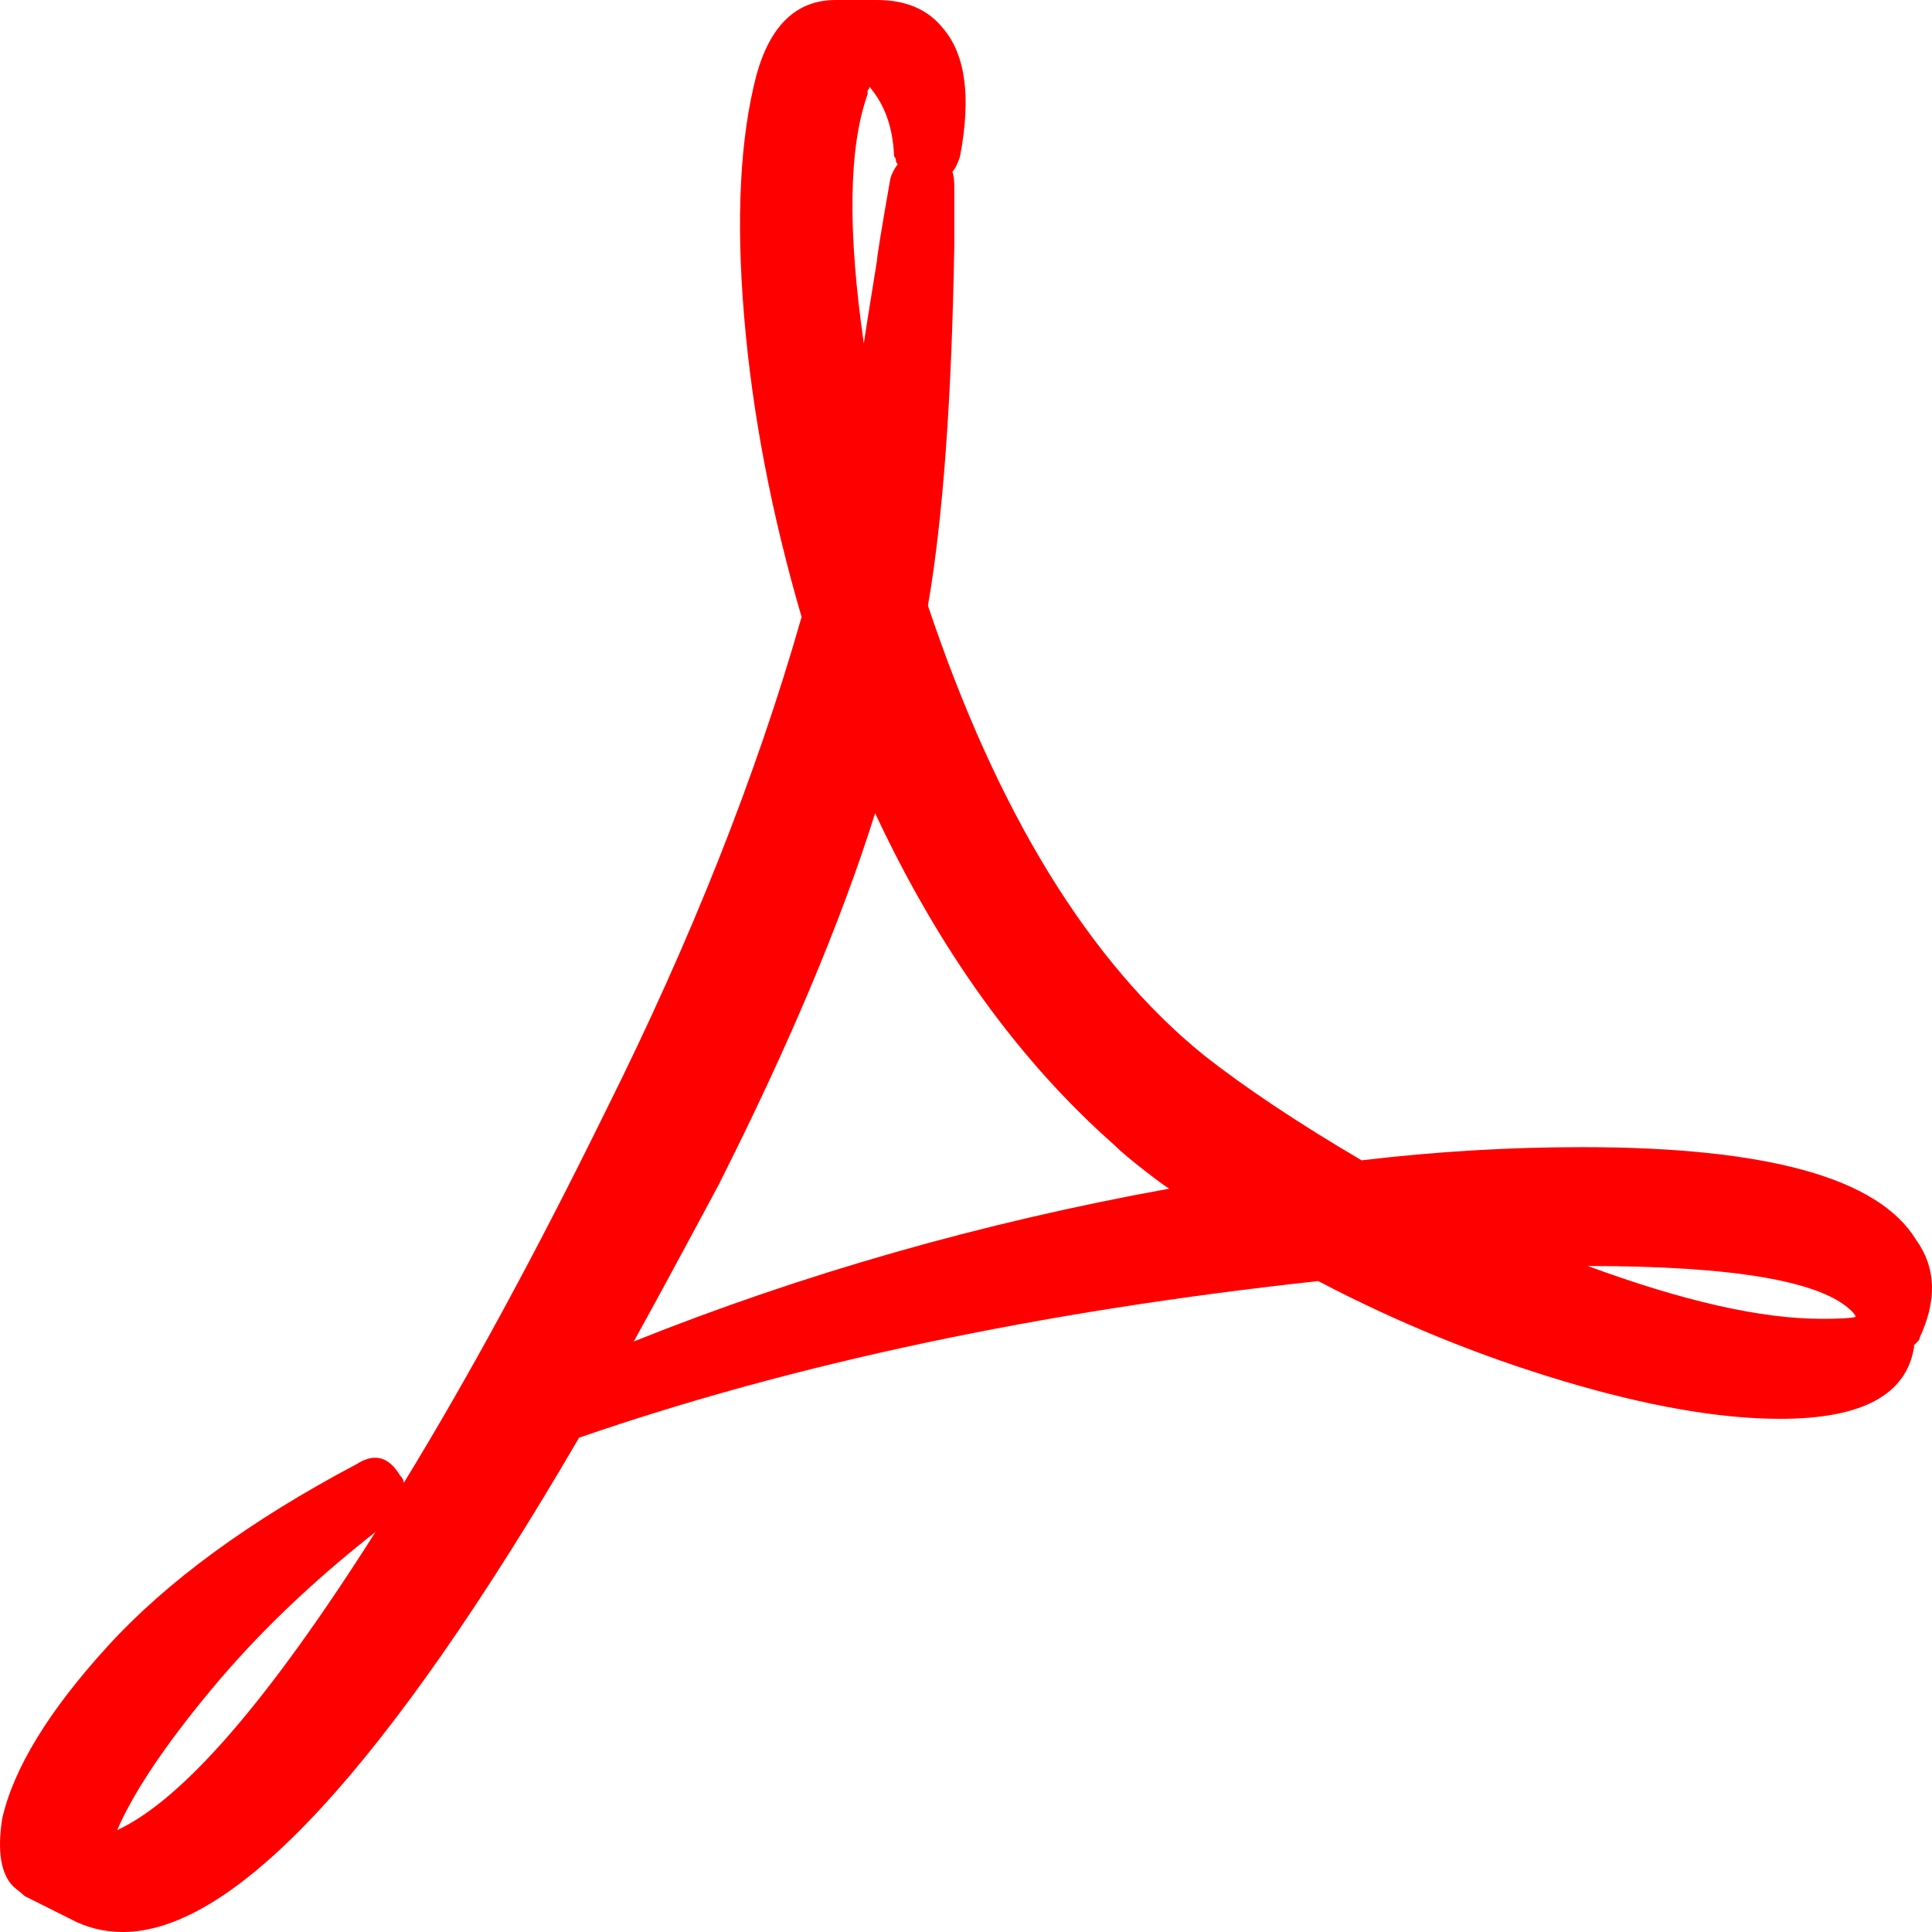 <svg width="50" height="50" viewBox="0 0 50 50" fill="none" xmlns="http://www.w3.org/2000/svg">
<path d="M31.139 27.295C32.212 28.141 33.578 29.053 35.238 30.029C37.157 29.801 39.06 29.688 40.947 29.688C45.729 29.688 48.608 30.485 49.584 32.08C50.104 32.796 50.137 33.643 49.681 34.619C49.681 34.652 49.665 34.684 49.632 34.717L49.535 34.815V34.863C49.34 36.1 48.185 36.719 46.07 36.719C44.509 36.719 42.638 36.393 40.459 35.742C38.279 35.091 36.165 34.228 34.115 33.154C26.926 33.935 20.55 35.286 14.987 37.207C10.01 45.736 6.074 50 3.179 50C2.691 50 2.235 49.886 1.812 49.658L0.641 49.072C0.609 49.04 0.511 48.958 0.349 48.828C0.023 48.503 -0.074 47.917 0.056 47.07C0.349 45.768 1.259 44.279 2.788 42.602C4.317 40.926 6.464 39.355 9.229 37.891C9.685 37.598 10.059 37.695 10.352 38.184C10.417 38.249 10.449 38.314 10.449 38.379C12.141 35.612 13.881 32.406 15.671 28.76C17.883 24.333 19.574 20.068 20.745 15.967C19.965 13.297 19.468 10.701 19.257 8.179C19.046 5.656 19.151 3.581 19.574 1.953C19.932 0.651 20.615 0 21.624 0H22.697C23.445 0 24.015 0.244 24.405 0.732C24.991 1.416 25.137 2.523 24.844 4.053C24.779 4.248 24.714 4.378 24.649 4.443C24.681 4.541 24.698 4.671 24.698 4.834V6.299C24.633 10.303 24.405 13.428 24.015 15.674C25.804 21.012 28.178 24.886 31.139 27.295ZM3.032 47.363C4.724 46.582 6.952 44.01 9.717 39.648C8.058 40.95 6.635 42.318 5.448 43.75C4.26 45.182 3.455 46.387 3.032 47.363ZM22.453 2.441C21.965 3.809 21.933 5.957 22.355 8.887C22.388 8.659 22.502 7.943 22.697 6.738C22.697 6.641 22.811 5.941 23.039 4.639C23.071 4.508 23.136 4.378 23.234 4.248C23.201 4.215 23.185 4.183 23.185 4.15C23.185 4.118 23.177 4.093 23.161 4.077C23.144 4.061 23.136 4.036 23.136 4.004C23.104 3.288 22.892 2.702 22.502 2.246C22.502 2.279 22.486 2.311 22.453 2.344V2.441ZM16.402 34.717C20.794 32.959 25.413 31.641 30.26 30.762C30.195 30.729 29.984 30.575 29.626 30.298C29.268 30.021 29.008 29.801 28.845 29.639C26.373 27.458 24.307 24.593 22.648 21.045C21.77 23.844 20.42 27.051 18.598 30.664C17.622 32.487 16.89 33.838 16.402 34.717ZM47.925 33.935C47.144 33.154 44.867 32.764 41.093 32.764C43.565 33.675 45.582 34.131 47.144 34.131C47.599 34.131 47.892 34.115 48.022 34.082C48.022 34.05 47.99 34.001 47.925 33.935Z" fill="#FF0000"/>
</svg>
